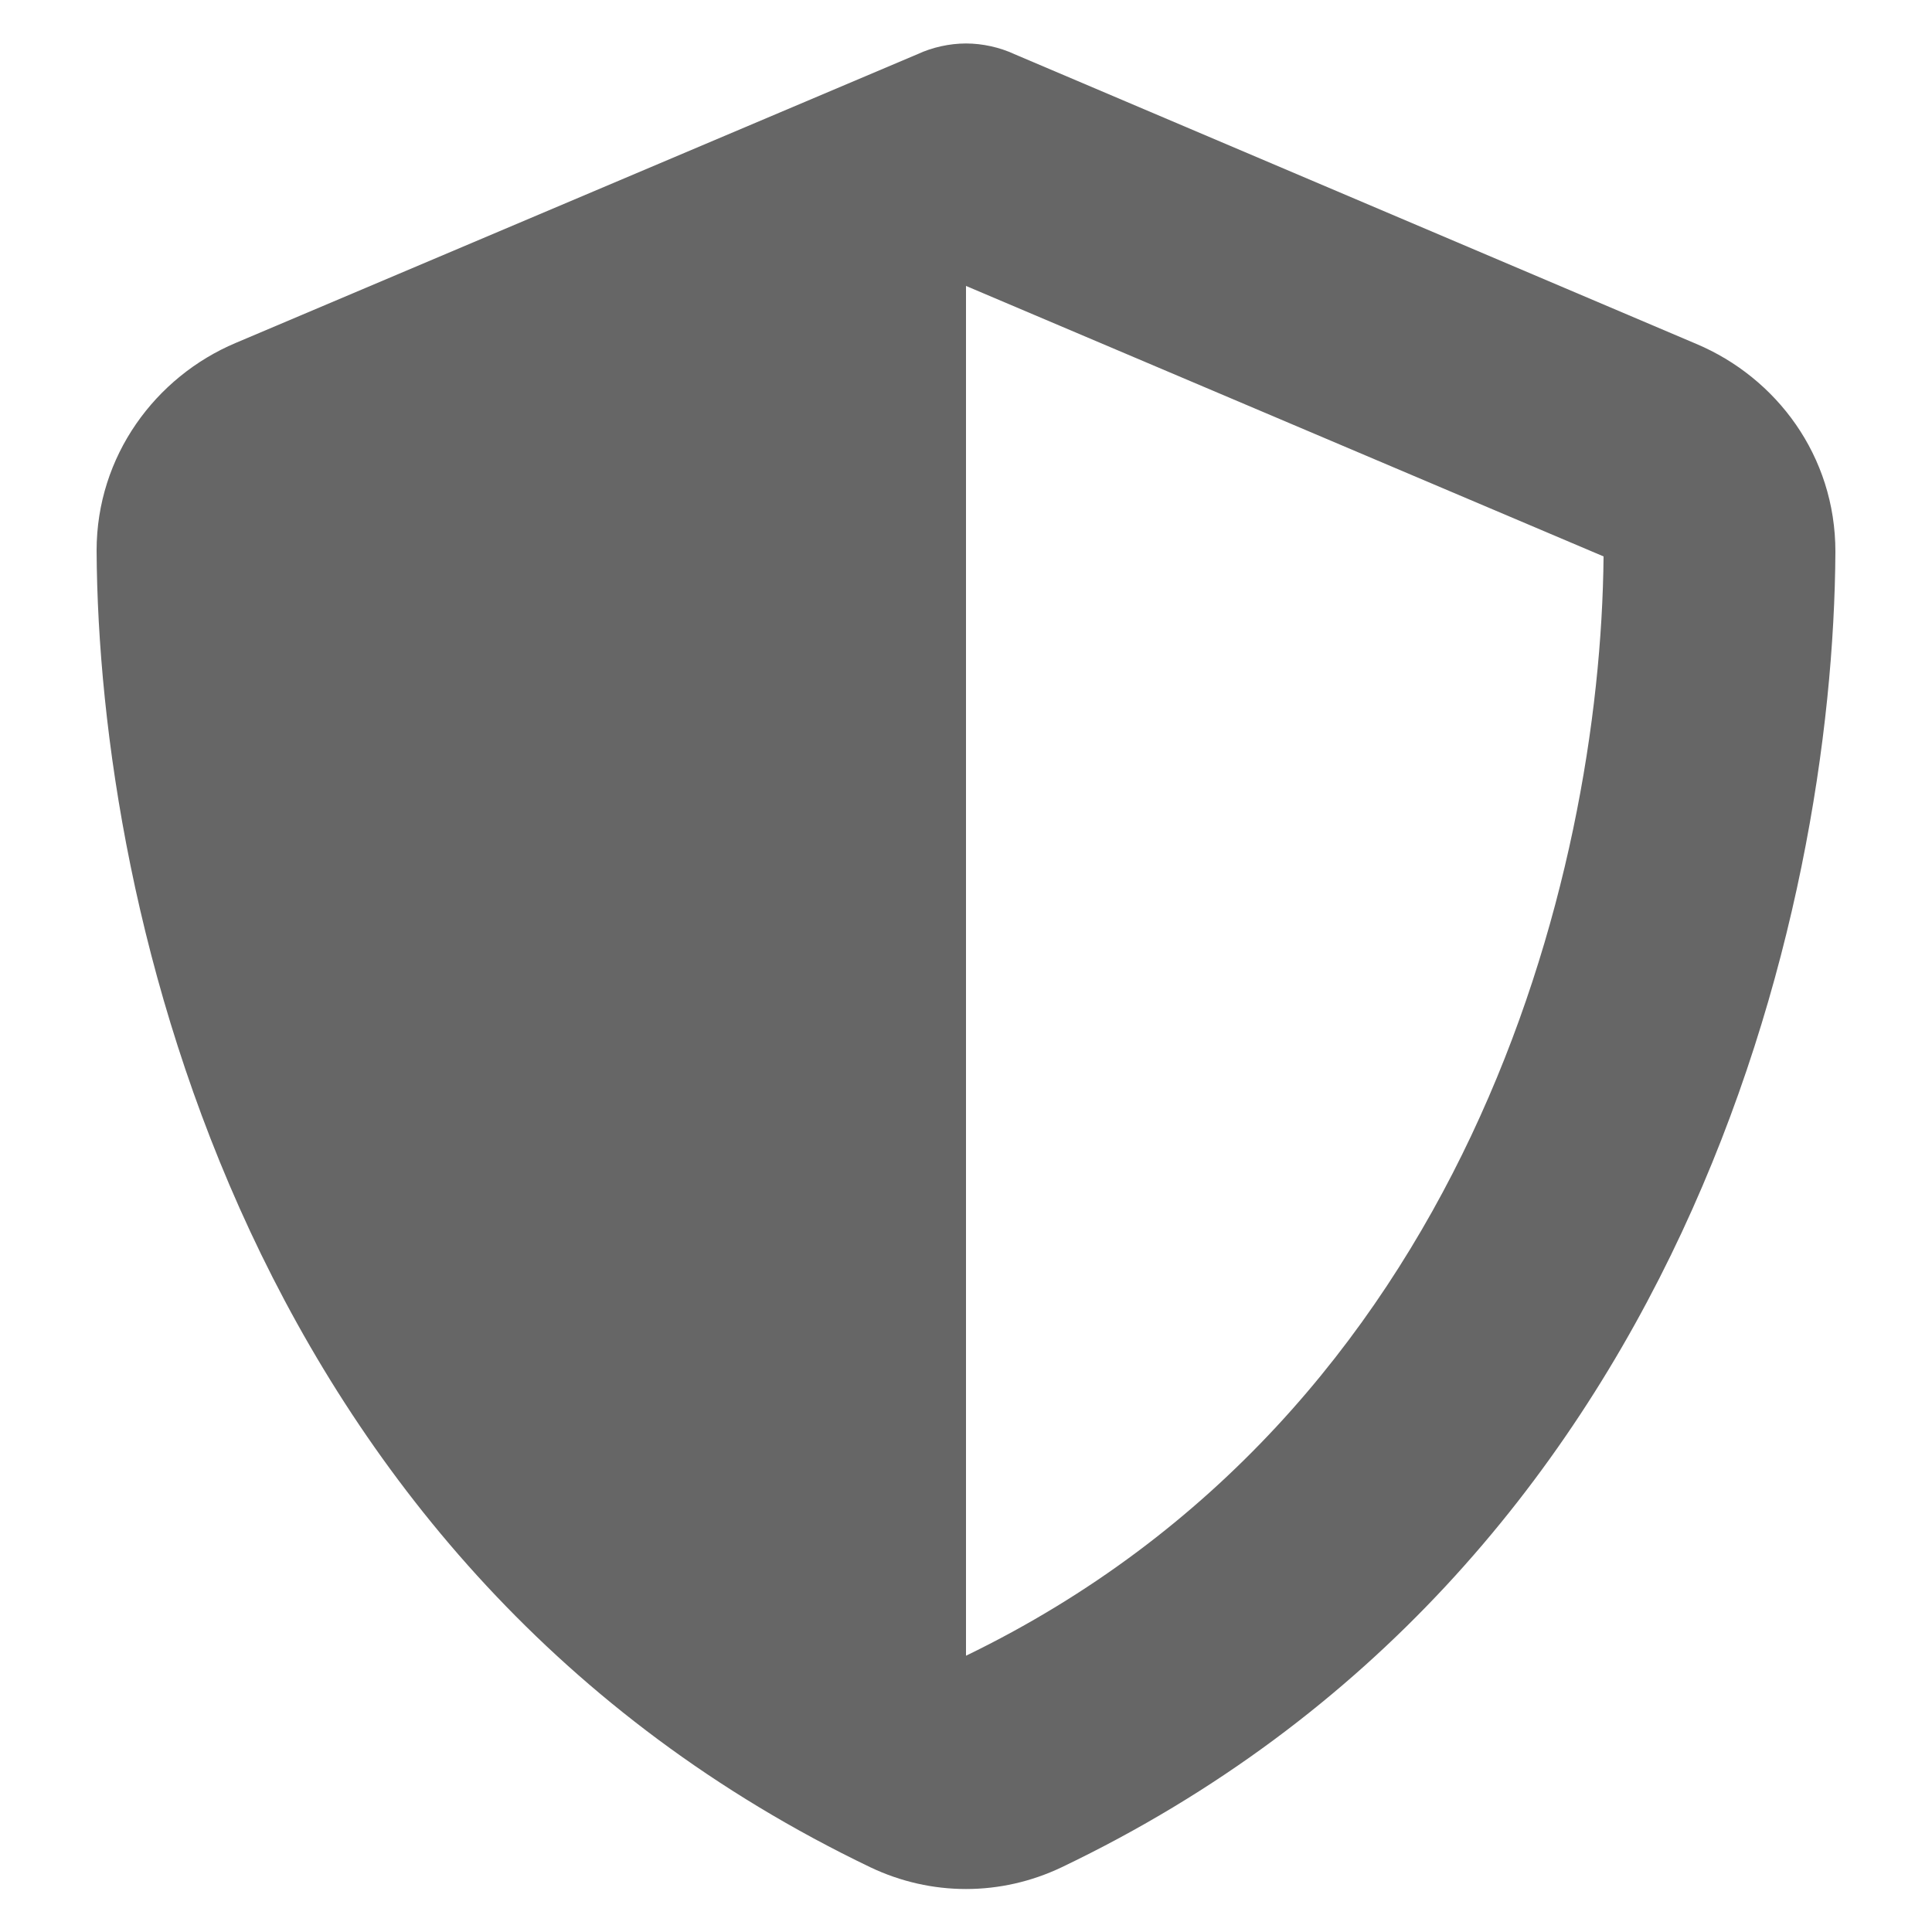 <?xml version="1.0" encoding="UTF-8"?>
<svg id="Capa_1" data-name="Capa 1" xmlns="http://www.w3.org/2000/svg" width="20" height="20" viewBox="0 0 20 20">
  <defs>
    <style>
      .cls-1 {
        fill: #666;
      }
    </style>
  </defs>
  <path class="cls-1" d="M10,.45c.17,0,.35.04.5.11l7.06,3c.83.35,1.44,1.16,1.44,2.15-.02,3.72-1.55,10.53-8.01,13.62-.63.3-1.35.3-1.98,0C2.55,16.23,1.02,9.42,1,5.7c0-.98.61-1.8,1.44-2.15L9.5.56c.15-.07.33-.11.5-.11ZM10,2.96v14.18c5.18-2.51,6.57-8.06,6.6-11.38l-6.6-2.8h0Z"/>
</svg>